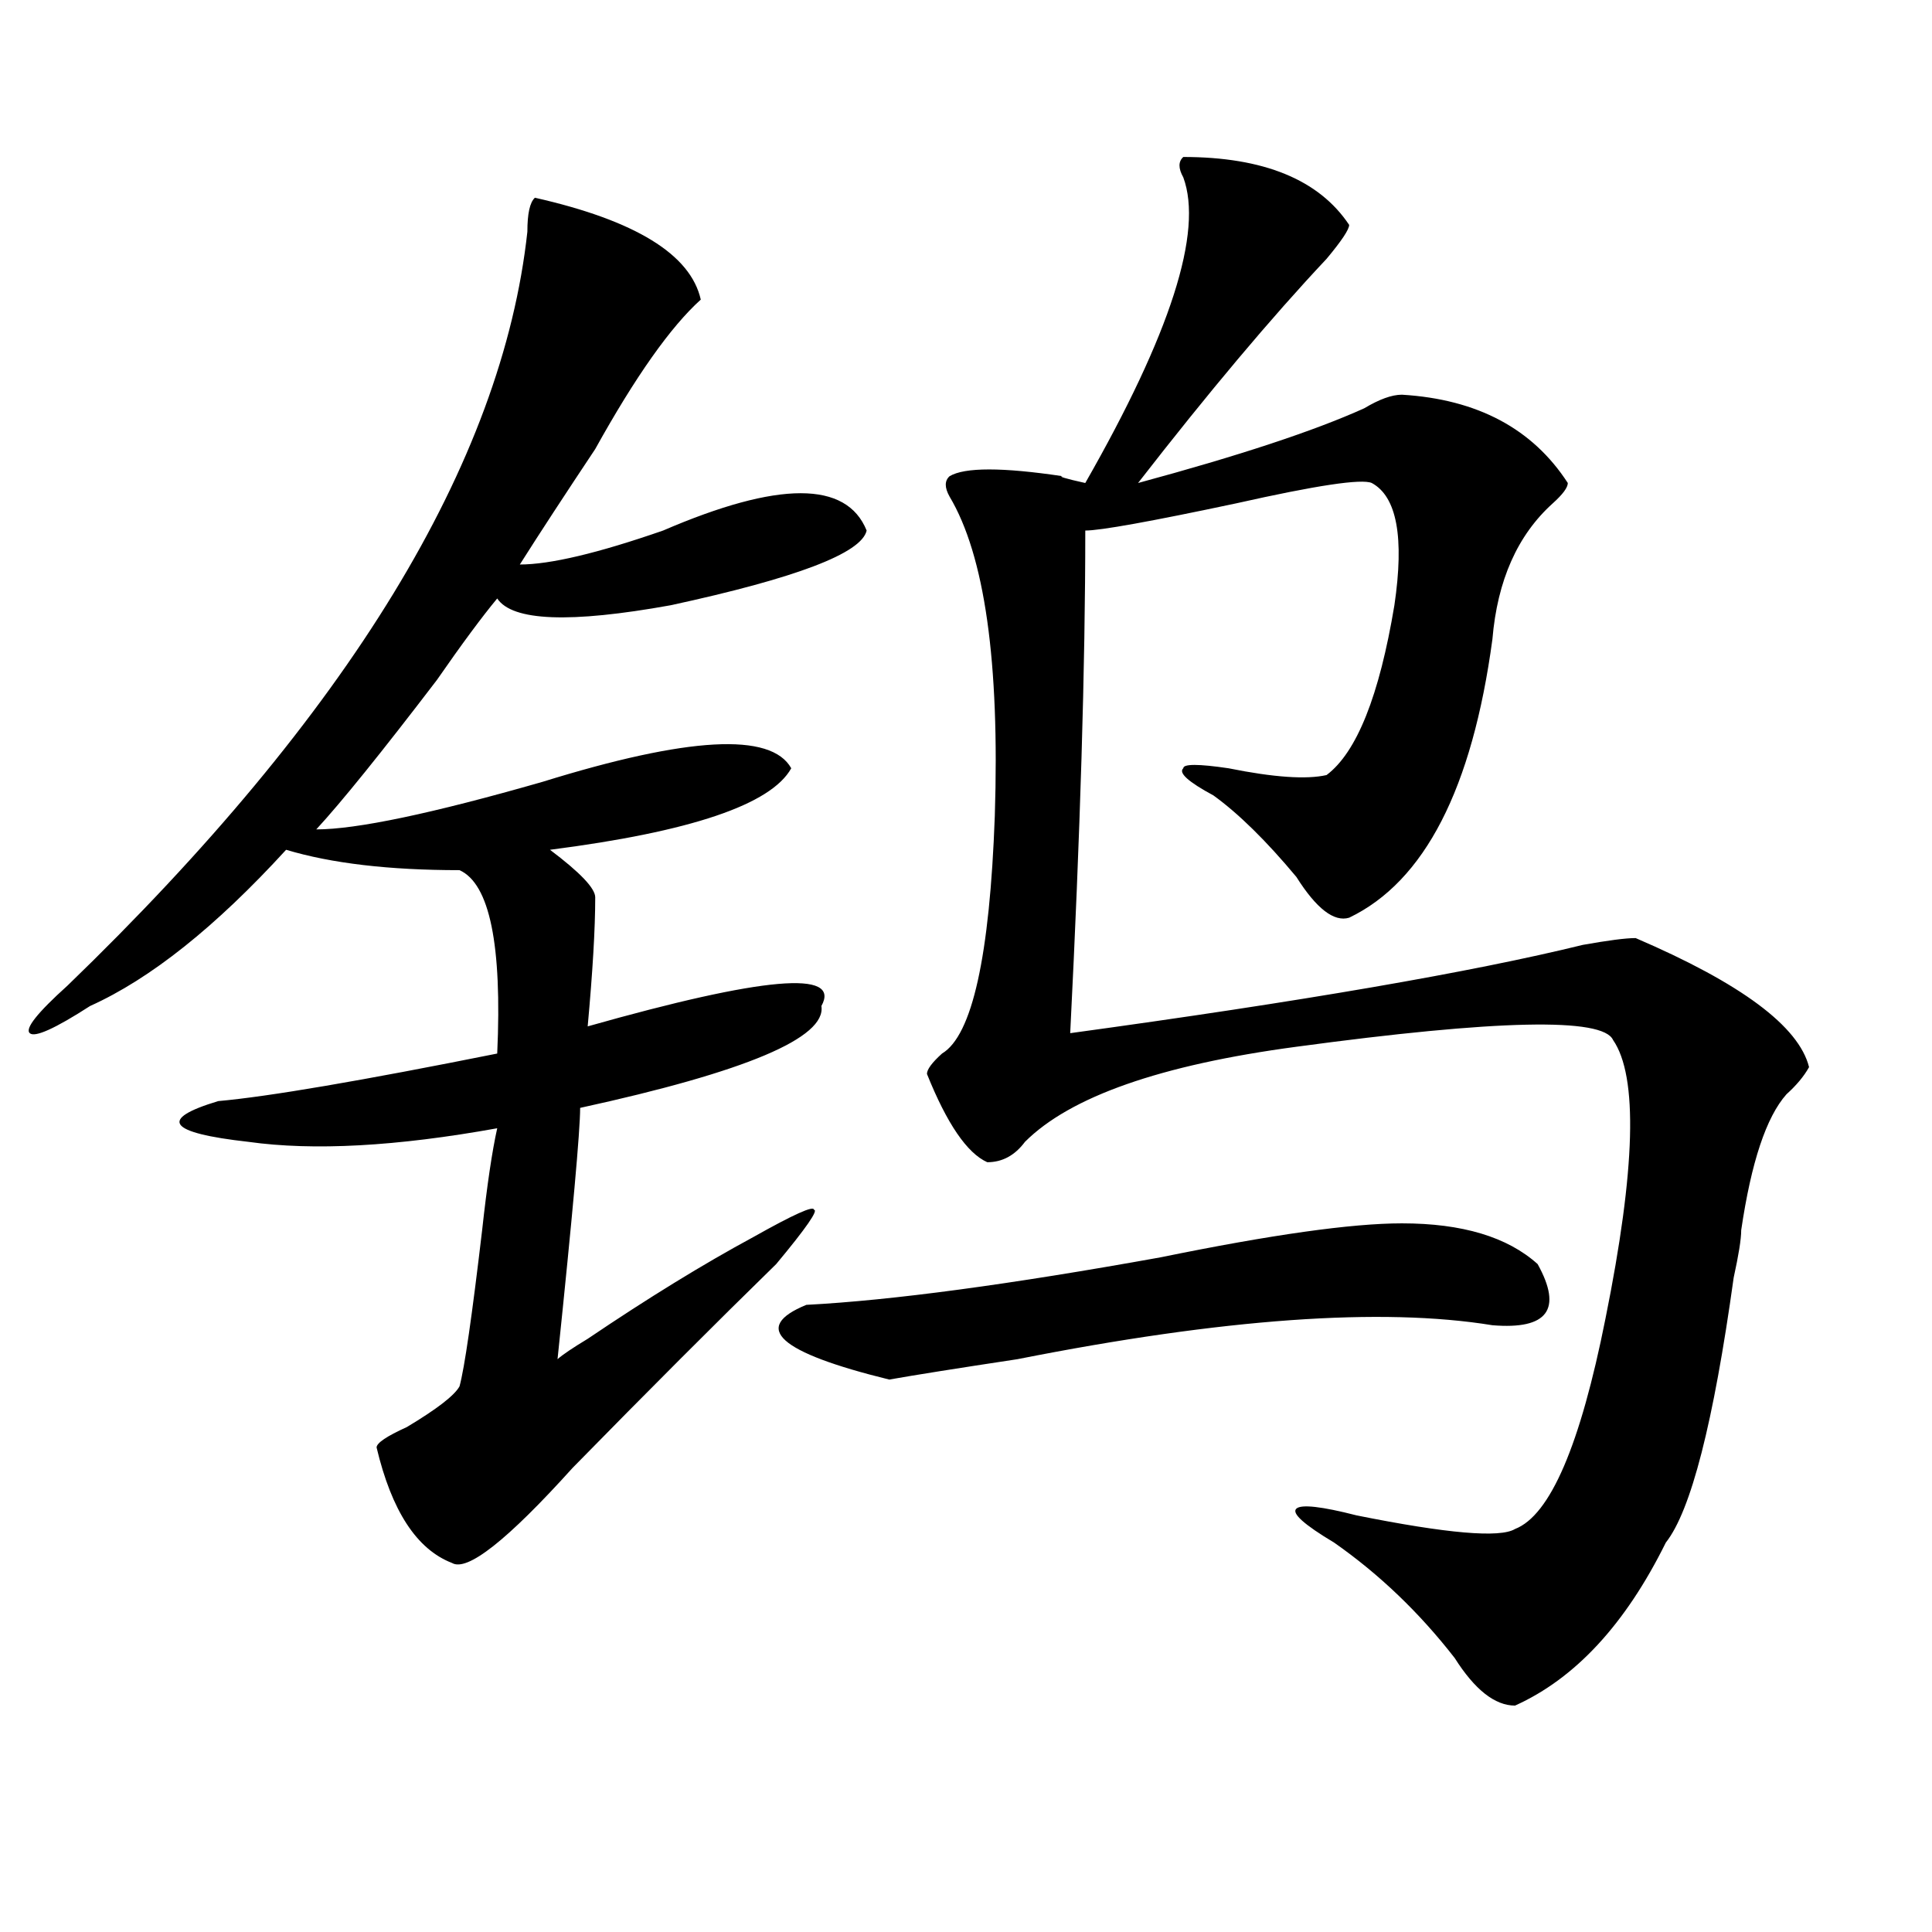 <?xml version="1.0" encoding="utf-8"?>
<!-- Generator: Adobe Illustrator 16.0.0, SVG Export Plug-In . SVG Version: 6.00 Build 0)  -->
<!DOCTYPE svg PUBLIC "-//W3C//DTD SVG 1.1//EN" "http://www.w3.org/Graphics/SVG/1.1/DTD/svg11.dtd">
<svg version="1.1" id="图层_1" xmlns="http://www.w3.org/2000/svg" xmlns:xlink="http://www.w3.org/1999/xlink" x="0px" y="0px"
	 width="1000px" height="1000px" viewBox="0 0 1000 1000" enable-background="new 0 0 1000 1000" xml:space="preserve">
<path d="M276.871,102.344c52.011,11.756,80.607,29.334,85.852,52.734c-15.609,14.063-33.841,39.881-54.633,77.344
	c-15.609,23.456-28.658,43.396-39.023,59.766c15.609,0,40.304-5.822,74.145-17.578c59.815-25.763,94.937-25.763,105.363,0
	c-2.622,11.756-36.463,24.609-101.461,38.672c-52.072,9.394-81.949,8.24-89.754-3.516c-7.805,9.394-18.231,23.456-31.219,42.188
	c-28.658,37.519-49.45,63.281-62.438,77.344c20.792,0,59.815-8.185,117.07-24.609c75.425-23.4,118.351-25.763,128.777-7.031
	c-10.427,18.787-52.072,32.85-124.875,42.188c15.609,11.756,23.414,19.94,23.414,24.609c0,16.425-1.342,38.672-3.902,66.797
	c91.034-25.763,131.338-29.278,120.973-10.547c2.561,16.425-39.023,34.003-124.875,52.734c0,11.756-3.902,55.097-11.707,130.078
	c2.561-2.307,7.805-5.822,15.609-10.547c31.219-21.094,59.815-38.672,85.852-52.734c20.792-11.7,31.219-16.369,31.219-14.063
	c2.561,0-3.902,9.394-19.512,28.125c-31.219,30.487-66.34,65.644-105.363,105.469c-33.841,37.519-54.633,53.888-62.438,49.219
	c-18.231-7.031-31.219-26.916-39.023-59.766c0-2.307,5.183-5.822,15.609-10.547c15.609-9.338,24.694-16.369,27.316-21.094
	c2.561-9.338,6.463-36.31,11.707-80.859c2.561-23.4,5.183-40.979,7.805-52.734c-52.072,9.394-94.998,11.756-128.777,7.031
	c-41.646-4.669-46.828-11.7-15.609-21.094c25.975-2.307,74.145-10.547,144.387-24.609c2.561-56.25-3.902-87.891-19.512-94.922
	c-36.463,0-66.34-3.516-89.754-10.547c-36.463,39.881-70.242,66.797-101.461,80.859c-18.231,11.756-28.658,16.425-31.219,14.063
	c-2.622-2.307,3.902-10.547,19.512-24.609C180.593,369.531,259.92,239.453,272.969,119.922
	C272.969,110.584,274.249,104.706,276.871,102.344z M725.641,633.203c31.219,0,54.633,7.031,70.242,21.094
	c12.987,23.456,5.183,34.003-23.414,31.641c-57.255-9.338-139.204-3.516-245.848,17.578c-31.219,4.725-53.353,8.24-66.34,10.547
	c-57.255-14.063-71.584-26.916-42.926-38.672c44.206-2.307,105.363-10.547,183.41-24.609
	C657.959,639.081,699.604,633.203,725.641,633.203z M612.473,81.25c41.584,0,70.242,11.756,85.852,35.156
	c0,2.362-3.902,8.24-11.707,17.578C657.959,164.472,625.46,203.144,589.059,250c52.011-14.063,91.034-26.916,117.07-38.672
	c7.805-4.669,14.268-7.031,19.512-7.031c39.023,2.362,67.62,17.578,85.852,45.703c0,2.362-2.622,5.878-7.805,10.547
	c-18.231,16.425-28.658,39.881-31.219,70.313C762.042,408.203,737.348,456.269,698.324,475c-7.805,2.362-16.951-4.669-27.316-21.094
	c-15.609-18.731-29.938-32.794-42.926-42.188c-13.049-7.031-18.231-11.7-15.609-14.063c0-2.307,7.805-2.307,23.414,0
	c23.414,4.725,40.304,5.878,50.73,3.516c15.609-11.7,27.316-40.979,35.121-87.891c5.183-35.156,1.28-56.25-11.707-63.281
	c-5.244-2.307-28.658,1.209-70.242,10.547c-44.268,9.394-70.242,14.063-78.047,14.063c0,70.313-2.622,157.05-7.805,260.156
	c119.631-16.369,208.104-31.641,265.359-45.703c12.987-2.307,22.072-3.516,27.316-3.516c54.633,23.456,84.51,45.703,89.754,66.797
	c-2.622,4.725-6.524,9.394-11.707,14.063c-10.427,11.756-18.231,35.156-23.414,70.313c0,4.725-1.342,12.909-3.902,24.609
	c-10.427,75.037-22.134,120.74-35.121,137.109c-20.854,42.188-46.828,70.313-78.047,84.375c-10.427,0-20.854-8.24-31.219-24.609
	c-18.231-23.456-39.023-43.396-62.438-59.766c-15.609-9.338-22.134-15.216-19.512-17.578c2.561-2.307,12.987-1.153,31.219,3.516
	c46.828,9.394,74.145,11.756,81.949,7.031c18.17-7.031,33.779-43.341,46.828-108.984c15.609-77.344,16.89-125.354,3.902-144.141
	c-5.244-11.7-59.877-10.547-163.898,3.516c-70.242,9.394-117.07,25.818-140.484,49.219c-5.244,7.031-11.707,10.547-19.512,10.547
	c-10.427-4.669-20.854-19.885-31.219-45.703c0-2.307,2.561-5.822,7.805-10.547c15.609-9.338,24.694-50.372,27.316-123.047
	c2.561-79.65-5.244-134.747-23.414-165.234c-2.622-4.669-2.622-8.185,0-10.547c7.805-4.669,27.316-4.669,58.535,0
	c-2.622,0,1.28,1.209,11.707,3.516c44.206-77.344,61.096-130.078,50.73-158.203C609.851,87.128,609.851,83.612,612.473,81.25z"/>
</svg>
